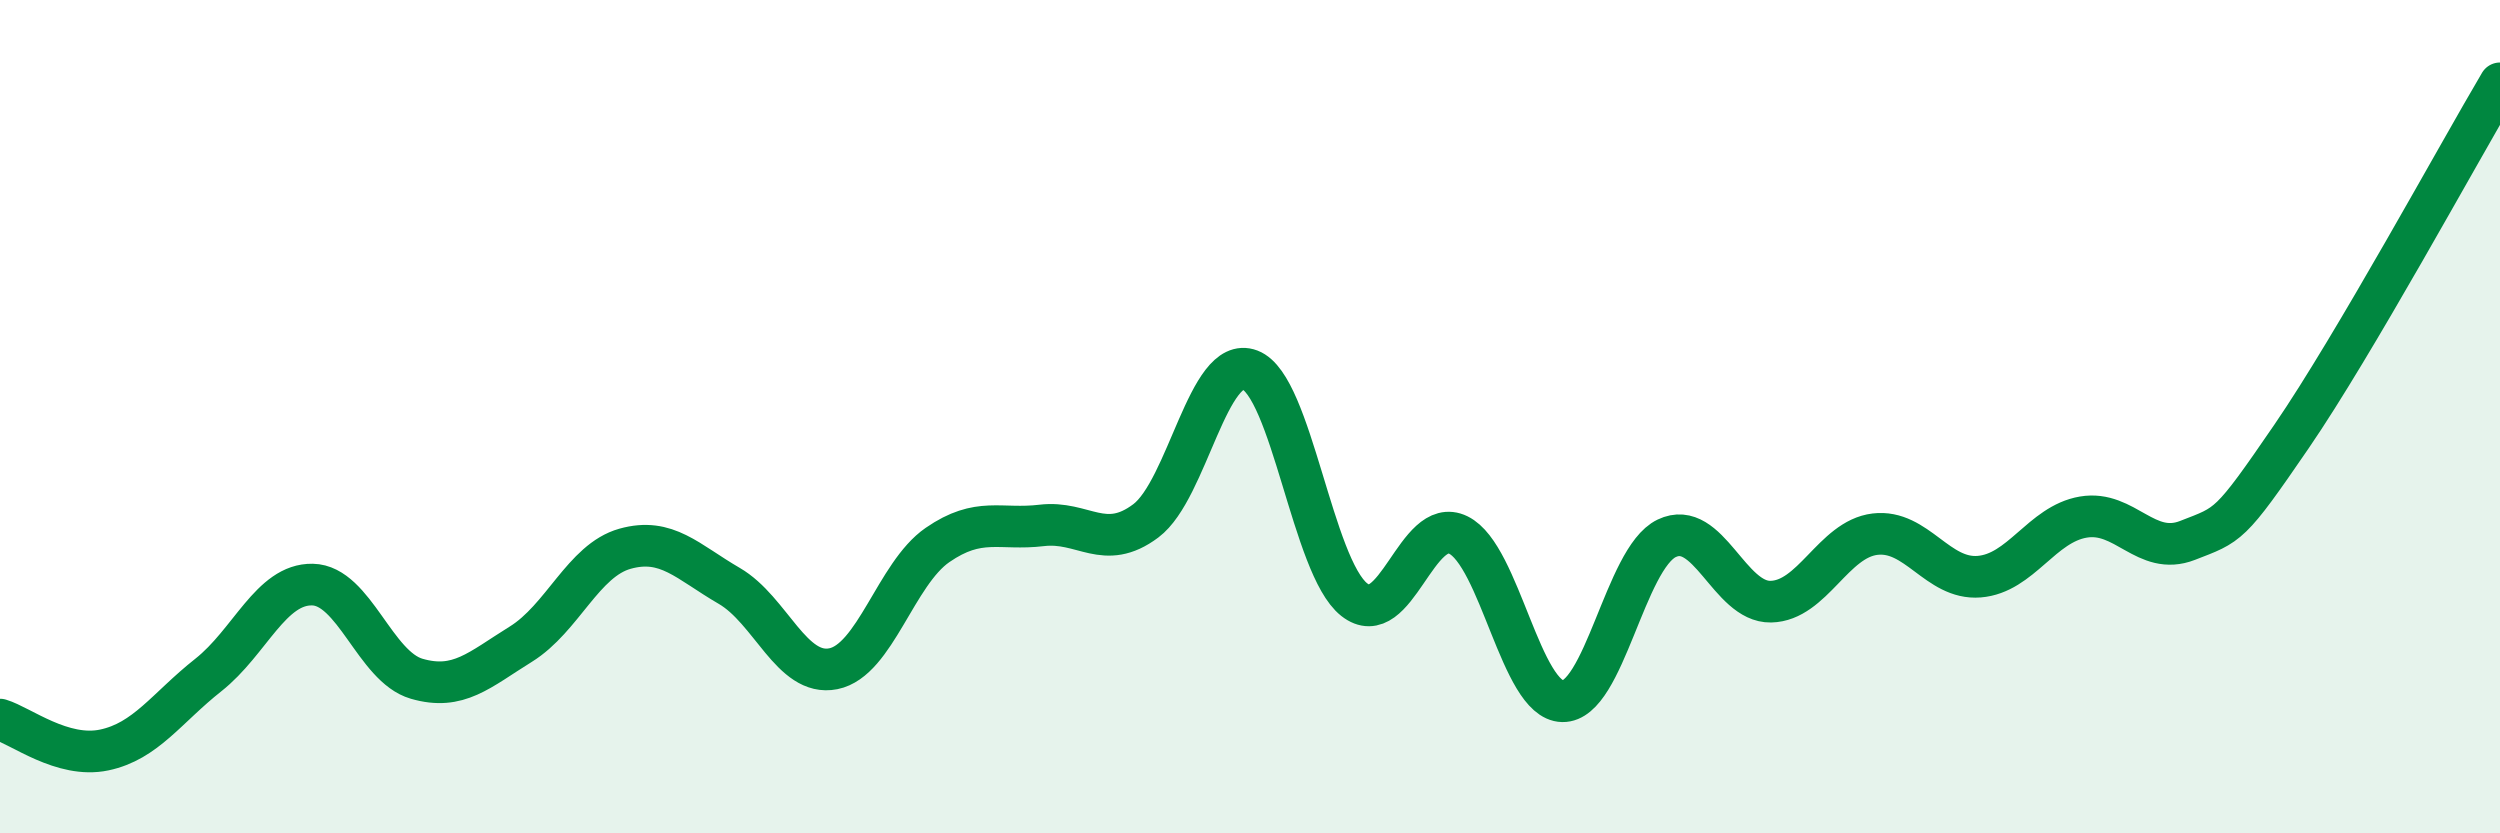 
    <svg width="60" height="20" viewBox="0 0 60 20" xmlns="http://www.w3.org/2000/svg">
      <path
        d="M 0,17.27 C 0.5,17.42 1.5,18.21 2.5,18 C 3.5,17.79 4,16.99 5,16.2 C 6,15.41 6.5,14.01 7.5,14.03 C 8.5,14.05 9,16 10,16.29 C 11,16.58 11.5,16.08 12.5,15.46 C 13.5,14.84 14,13.45 15,13.17 C 16,12.89 16.5,13.48 17.5,14.06 C 18.5,14.64 19,16.25 20,16.05 C 21,15.85 21.5,13.77 22.5,13.08 C 23.5,12.39 24,12.73 25,12.61 C 26,12.49 26.5,13.25 27.5,12.5 C 28.5,11.75 29,8.5 30,8.88 C 31,9.26 31.5,13.6 32.5,14.39 C 33.5,15.18 34,12.35 35,12.84 C 36,13.33 36.5,16.81 37.5,16.83 C 38.5,16.85 39,13.4 40,12.92 C 41,12.44 41.5,14.46 42.5,14.44 C 43.5,14.42 44,12.94 45,12.82 C 46,12.7 46.5,13.92 47.5,13.84 C 48.5,13.76 49,12.58 50,12.41 C 51,12.24 51.5,13.36 52.5,12.97 C 53.5,12.58 53.5,12.66 55,10.47 C 56.5,8.28 59,3.69 60,2L60 20L0 20Z"
        fill="#008740"
        opacity="0.1"
        stroke-linecap="round"
        stroke-linejoin="round"
      />
      <path
        d="M 0,17.27 C 0.5,17.42 1.5,18.21 2.5,18 C 3.5,17.79 4,16.99 5,16.2 C 6,15.41 6.5,14.01 7.5,14.03 C 8.5,14.05 9,16 10,16.29 C 11,16.58 11.5,16.08 12.5,15.46 C 13.5,14.84 14,13.45 15,13.17 C 16,12.89 16.5,13.48 17.5,14.06 C 18.5,14.64 19,16.25 20,16.05 C 21,15.85 21.5,13.77 22.5,13.08 C 23.5,12.39 24,12.73 25,12.61 C 26,12.49 26.5,13.25 27.5,12.5 C 28.5,11.75 29,8.5 30,8.88 C 31,9.26 31.5,13.6 32.5,14.39 C 33.5,15.18 34,12.35 35,12.84 C 36,13.33 36.5,16.81 37.5,16.83 C 38.5,16.85 39,13.4 40,12.92 C 41,12.44 41.5,14.46 42.5,14.44 C 43.5,14.42 44,12.94 45,12.82 C 46,12.7 46.5,13.92 47.5,13.84 C 48.5,13.76 49,12.58 50,12.41 C 51,12.24 51.5,13.36 52.5,12.97 C 53.5,12.58 53.5,12.66 55,10.47 C 56.5,8.28 59,3.69 60,2"
        stroke="#008740"
        stroke-width="1"
        fill="none"
        stroke-linecap="round"
        stroke-linejoin="round"
      />
    </svg>
  